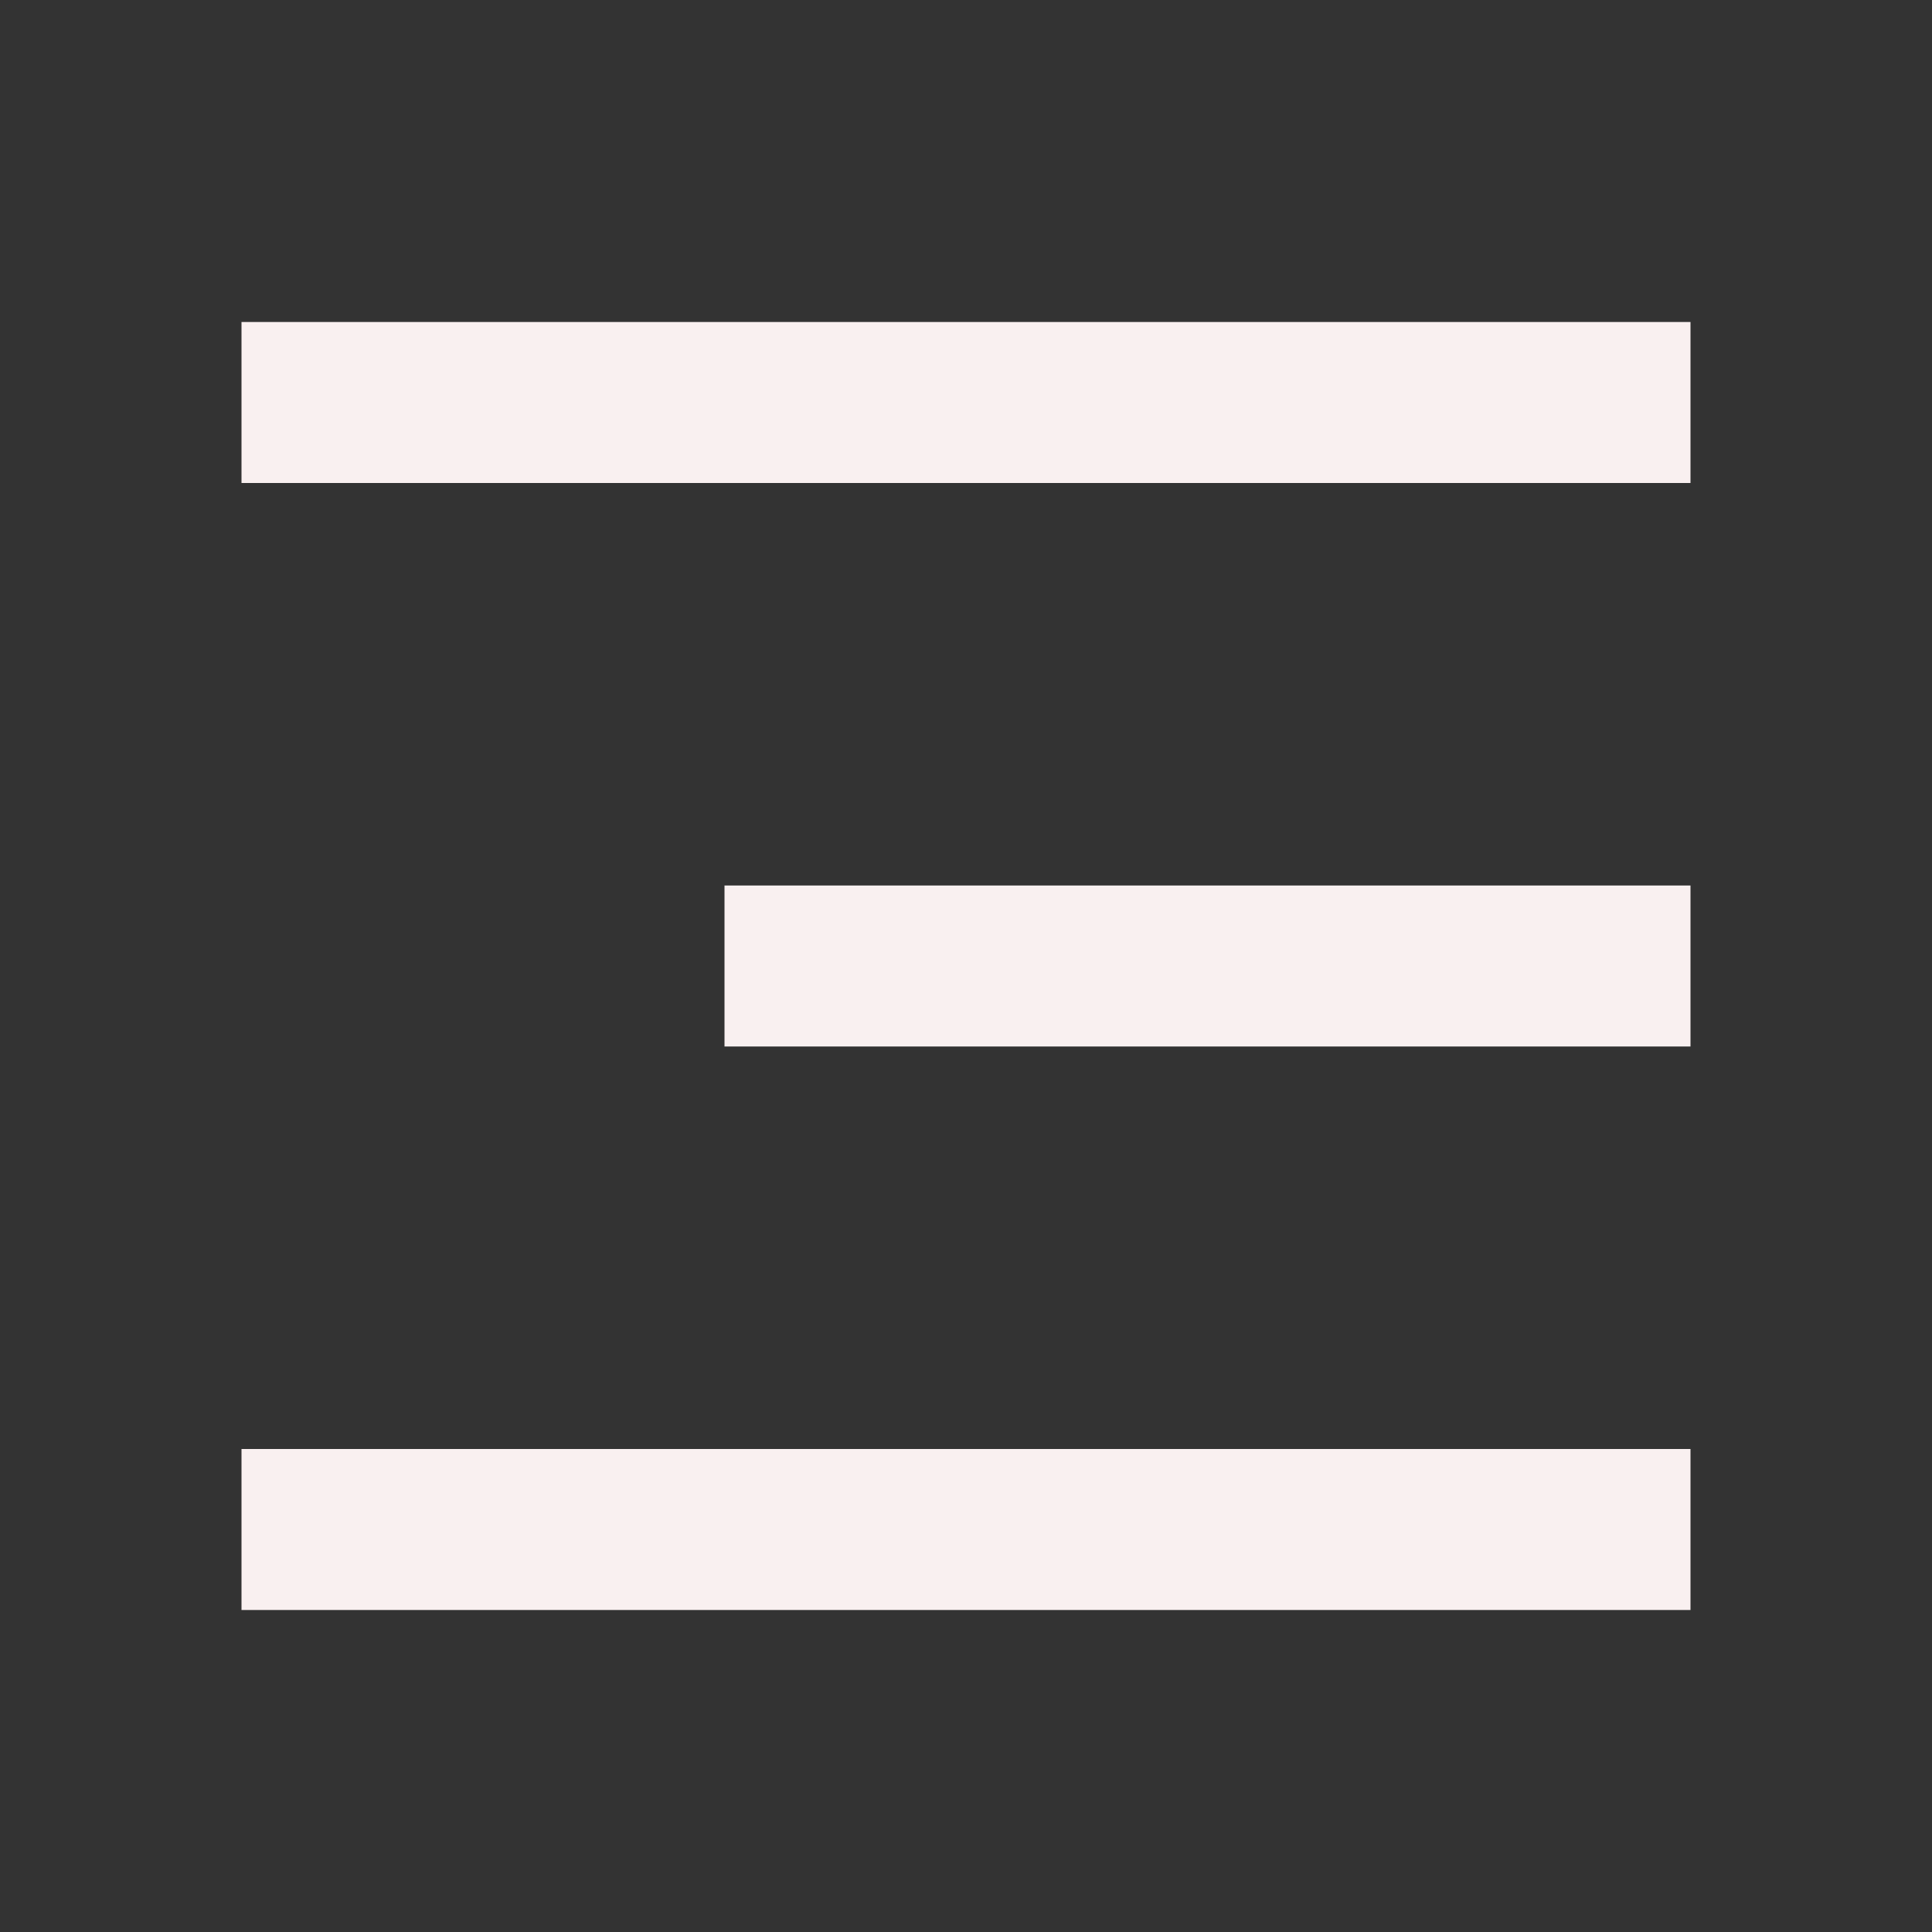 <svg xmlns="http://www.w3.org/2000/svg" viewBox="0 0 24 24" fill="rgba(249,240,240,1)"><rect x="0" y="0" width="24" height="24" fill="#333333" stroke="none"/><path d="M3 4H21V6H3V4ZM9 11H21V13H9V11ZM3 18H21V20H3V18Z"></path></svg>